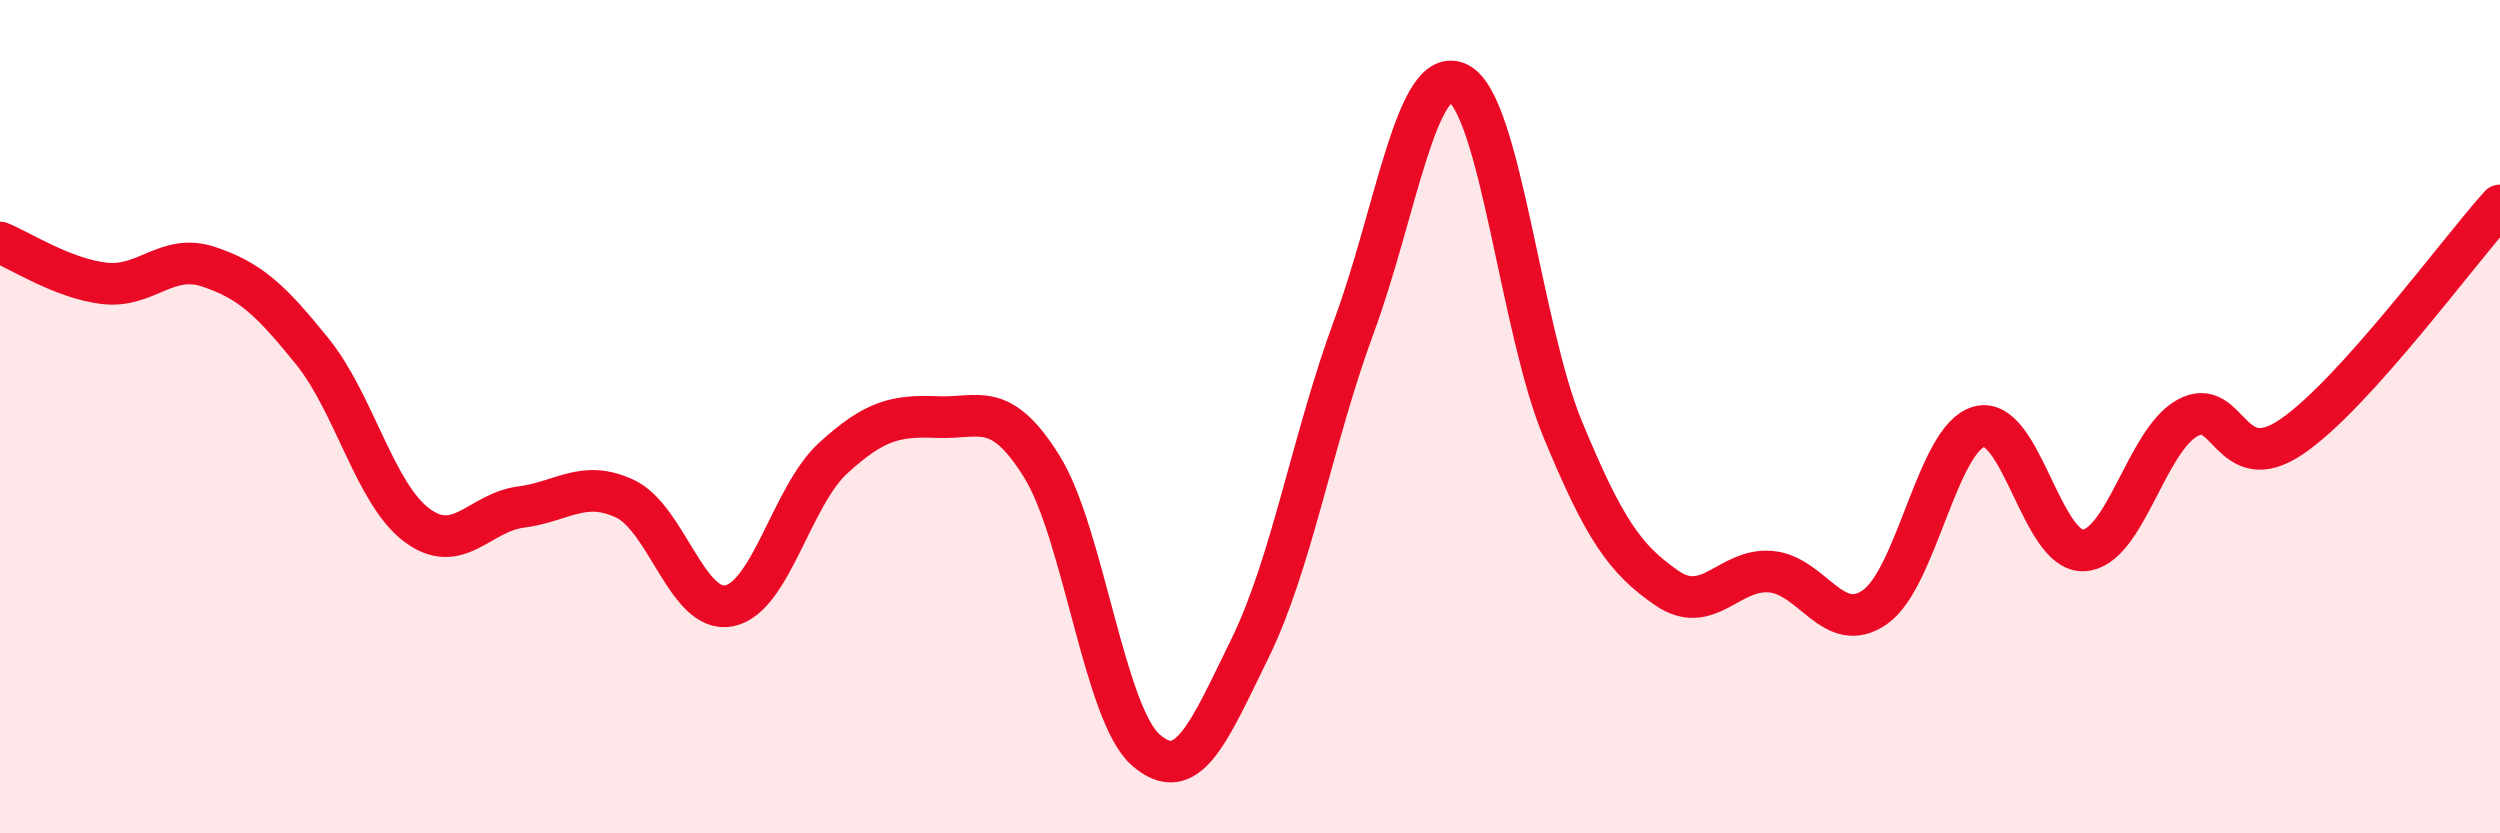 
    <svg width="60" height="20" viewBox="0 0 60 20" xmlns="http://www.w3.org/2000/svg">
      <path
        d="M 0,5.82 C 0.5,6.02 1.5,6.68 2.5,6.8 C 3.5,6.92 4,6.07 5,6.4 C 6,6.73 6.5,7.2 7.5,8.44 C 8.5,9.68 9,11.85 10,12.6 C 11,13.35 11.5,12.3 12.5,12.17 C 13.5,12.04 14,11.5 15,11.97 C 16,12.44 16.5,14.74 17.5,14.54 C 18.5,14.34 19,11.9 20,10.99 C 21,10.08 21.5,9.97 22.5,10.01 C 23.5,10.05 24,9.59 25,11.19 C 26,12.79 26.5,17.13 27.5,18 C 28.5,18.87 29,17.6 30,15.56 C 31,13.52 31.5,10.53 32.5,7.82 C 33.5,5.11 34,1.51 35,2 C 36,2.49 36.5,7.87 37.5,10.29 C 38.5,12.71 39,13.42 40,14.11 C 41,14.8 41.5,13.63 42.5,13.72 C 43.5,13.81 44,15.27 45,14.57 C 46,13.87 46.5,10.51 47.5,10.24 C 48.5,9.97 49,13.25 50,13.21 C 51,13.17 51.5,10.58 52.5,10.03 C 53.5,9.48 53.5,11.5 55,10.48 C 56.5,9.46 59,6.04 60,4.93L60 20L0 20Z"
        fill="#EB0A25"
        opacity="0.1"
        stroke-linecap="round"
        stroke-linejoin="round"
      />
      <path
        d="M 0,5.82 C 0.5,6.02 1.5,6.68 2.5,6.8 C 3.5,6.92 4,6.07 5,6.4 C 6,6.73 6.5,7.2 7.5,8.44 C 8.5,9.68 9,11.85 10,12.6 C 11,13.35 11.5,12.3 12.5,12.17 C 13.5,12.04 14,11.5 15,11.97 C 16,12.44 16.5,14.74 17.5,14.54 C 18.5,14.34 19,11.9 20,10.99 C 21,10.08 21.5,9.97 22.5,10.01 C 23.5,10.05 24,9.59 25,11.19 C 26,12.79 26.5,17.13 27.5,18 C 28.5,18.87 29,17.6 30,15.56 C 31,13.52 31.5,10.53 32.5,7.82 C 33.5,5.11 34,1.51 35,2 C 36,2.49 36.5,7.87 37.5,10.29 C 38.5,12.71 39,13.42 40,14.11 C 41,14.8 41.5,13.63 42.5,13.72 C 43.5,13.81 44,15.27 45,14.57 C 46,13.87 46.5,10.51 47.5,10.24 C 48.5,9.97 49,13.25 50,13.21 C 51,13.17 51.5,10.58 52.5,10.03 C 53.5,9.48 53.5,11.5 55,10.48 C 56.5,9.46 59,6.04 60,4.93"
        stroke="#EB0A25"
        stroke-width="1"
        fill="none"
        stroke-linecap="round"
        stroke-linejoin="round"
      />
    </svg>
  